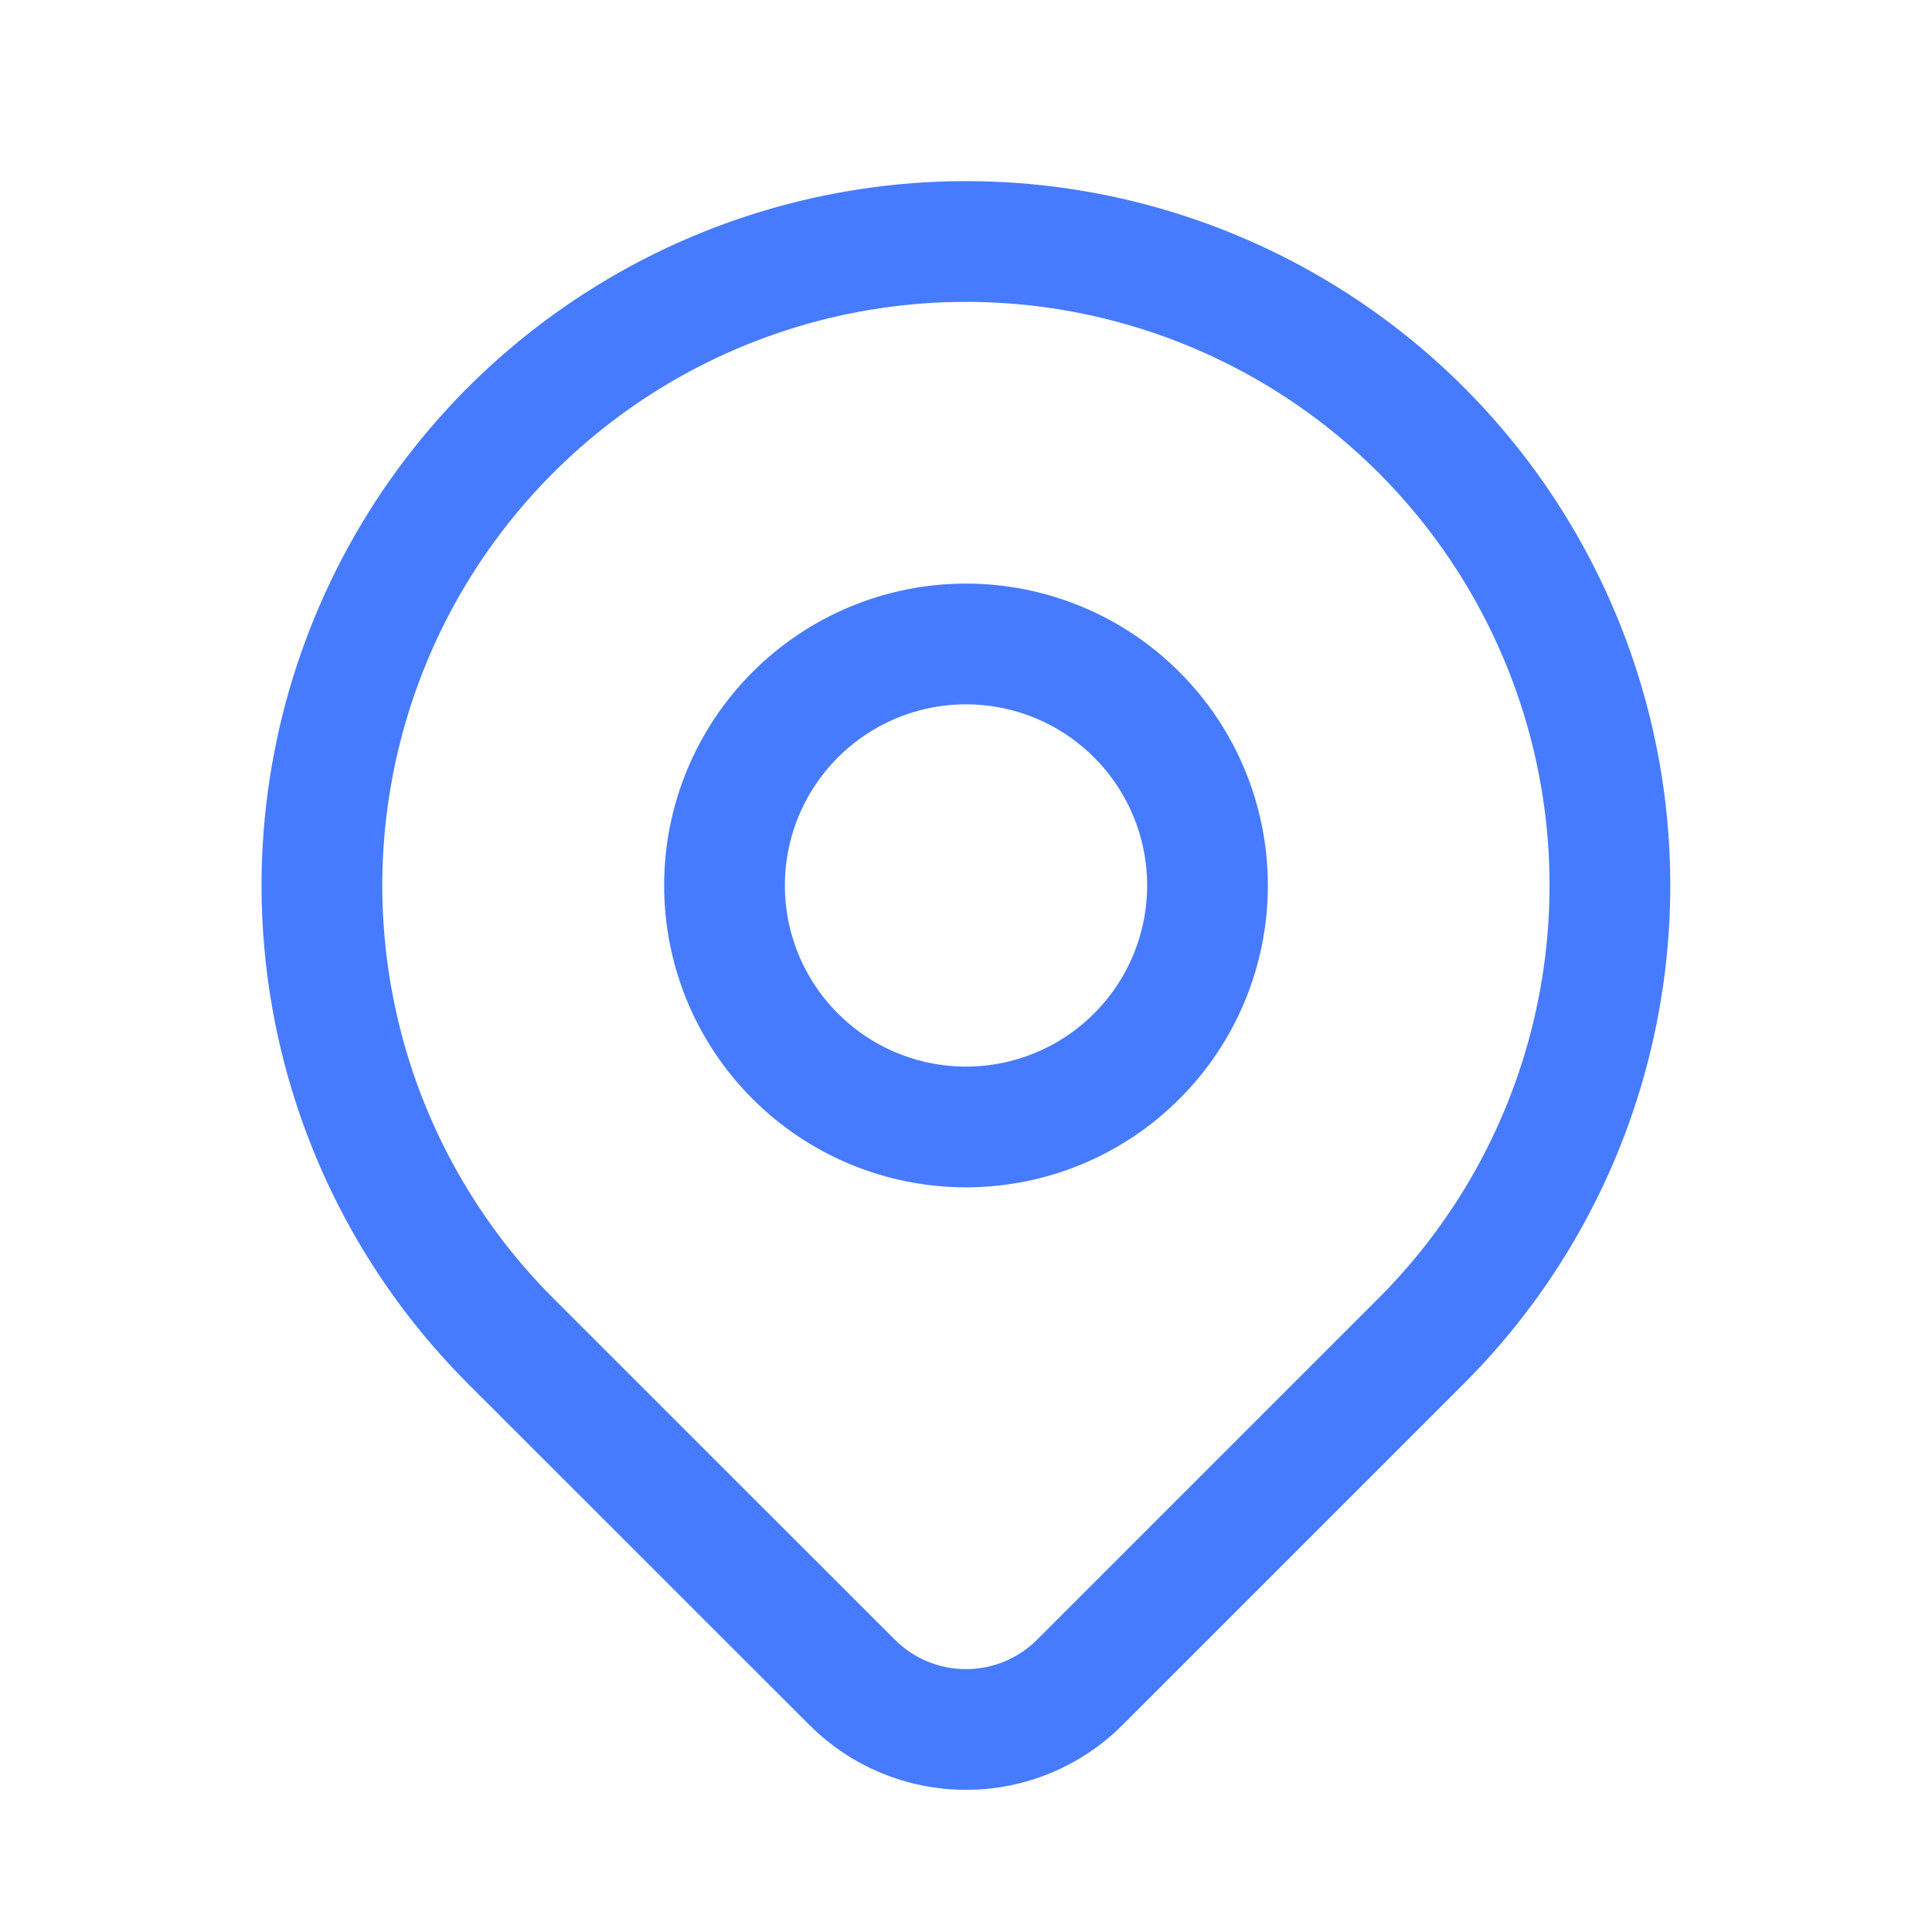 <svg width="32" height="32" viewBox="0 0 32 32" fill="none" xmlns="http://www.w3.org/2000/svg">
<g clip-path="url(#clip0_13958_22020)">
<path d="M12 14.666C12 15.727 12.421 16.744 13.172 17.494C13.922 18.245 14.939 18.666 16 18.666C17.061 18.666 18.078 18.245 18.828 17.494C19.579 16.744 20 15.727 20 14.666C20 13.605 19.579 12.588 18.828 11.838C18.078 11.087 17.061 10.666 16 10.666C14.939 10.666 13.922 11.087 13.172 11.838C12.421 12.588 12 13.605 12 14.666Z" stroke="#477BFF" stroke-width="2" stroke-linecap="round" stroke-linejoin="round"/>
<path d="M23.541 22.209L17.884 27.866C17.384 28.366 16.706 28.646 15.999 28.646C15.293 28.646 14.615 28.366 14.115 27.866L8.456 22.209C6.964 20.717 5.948 18.817 5.537 16.747C5.125 14.678 5.337 12.534 6.144 10.585C6.951 8.636 8.319 6.97 10.073 5.798C11.827 4.626 13.889 4 15.999 4C18.108 4 20.171 4.626 21.925 5.798C23.679 6.97 25.046 8.636 25.853 10.585C26.661 12.534 26.872 14.678 26.46 16.747C26.049 18.817 25.033 20.717 23.541 22.209Z" stroke="#477BFF" stroke-width="2" stroke-linecap="round" stroke-linejoin="round"/>
</g>
<defs>
<clipPath id="clip0_13958_22020">
<rect width="32" height="32" fill="white"/>
</clipPath>
</defs>
</svg>

